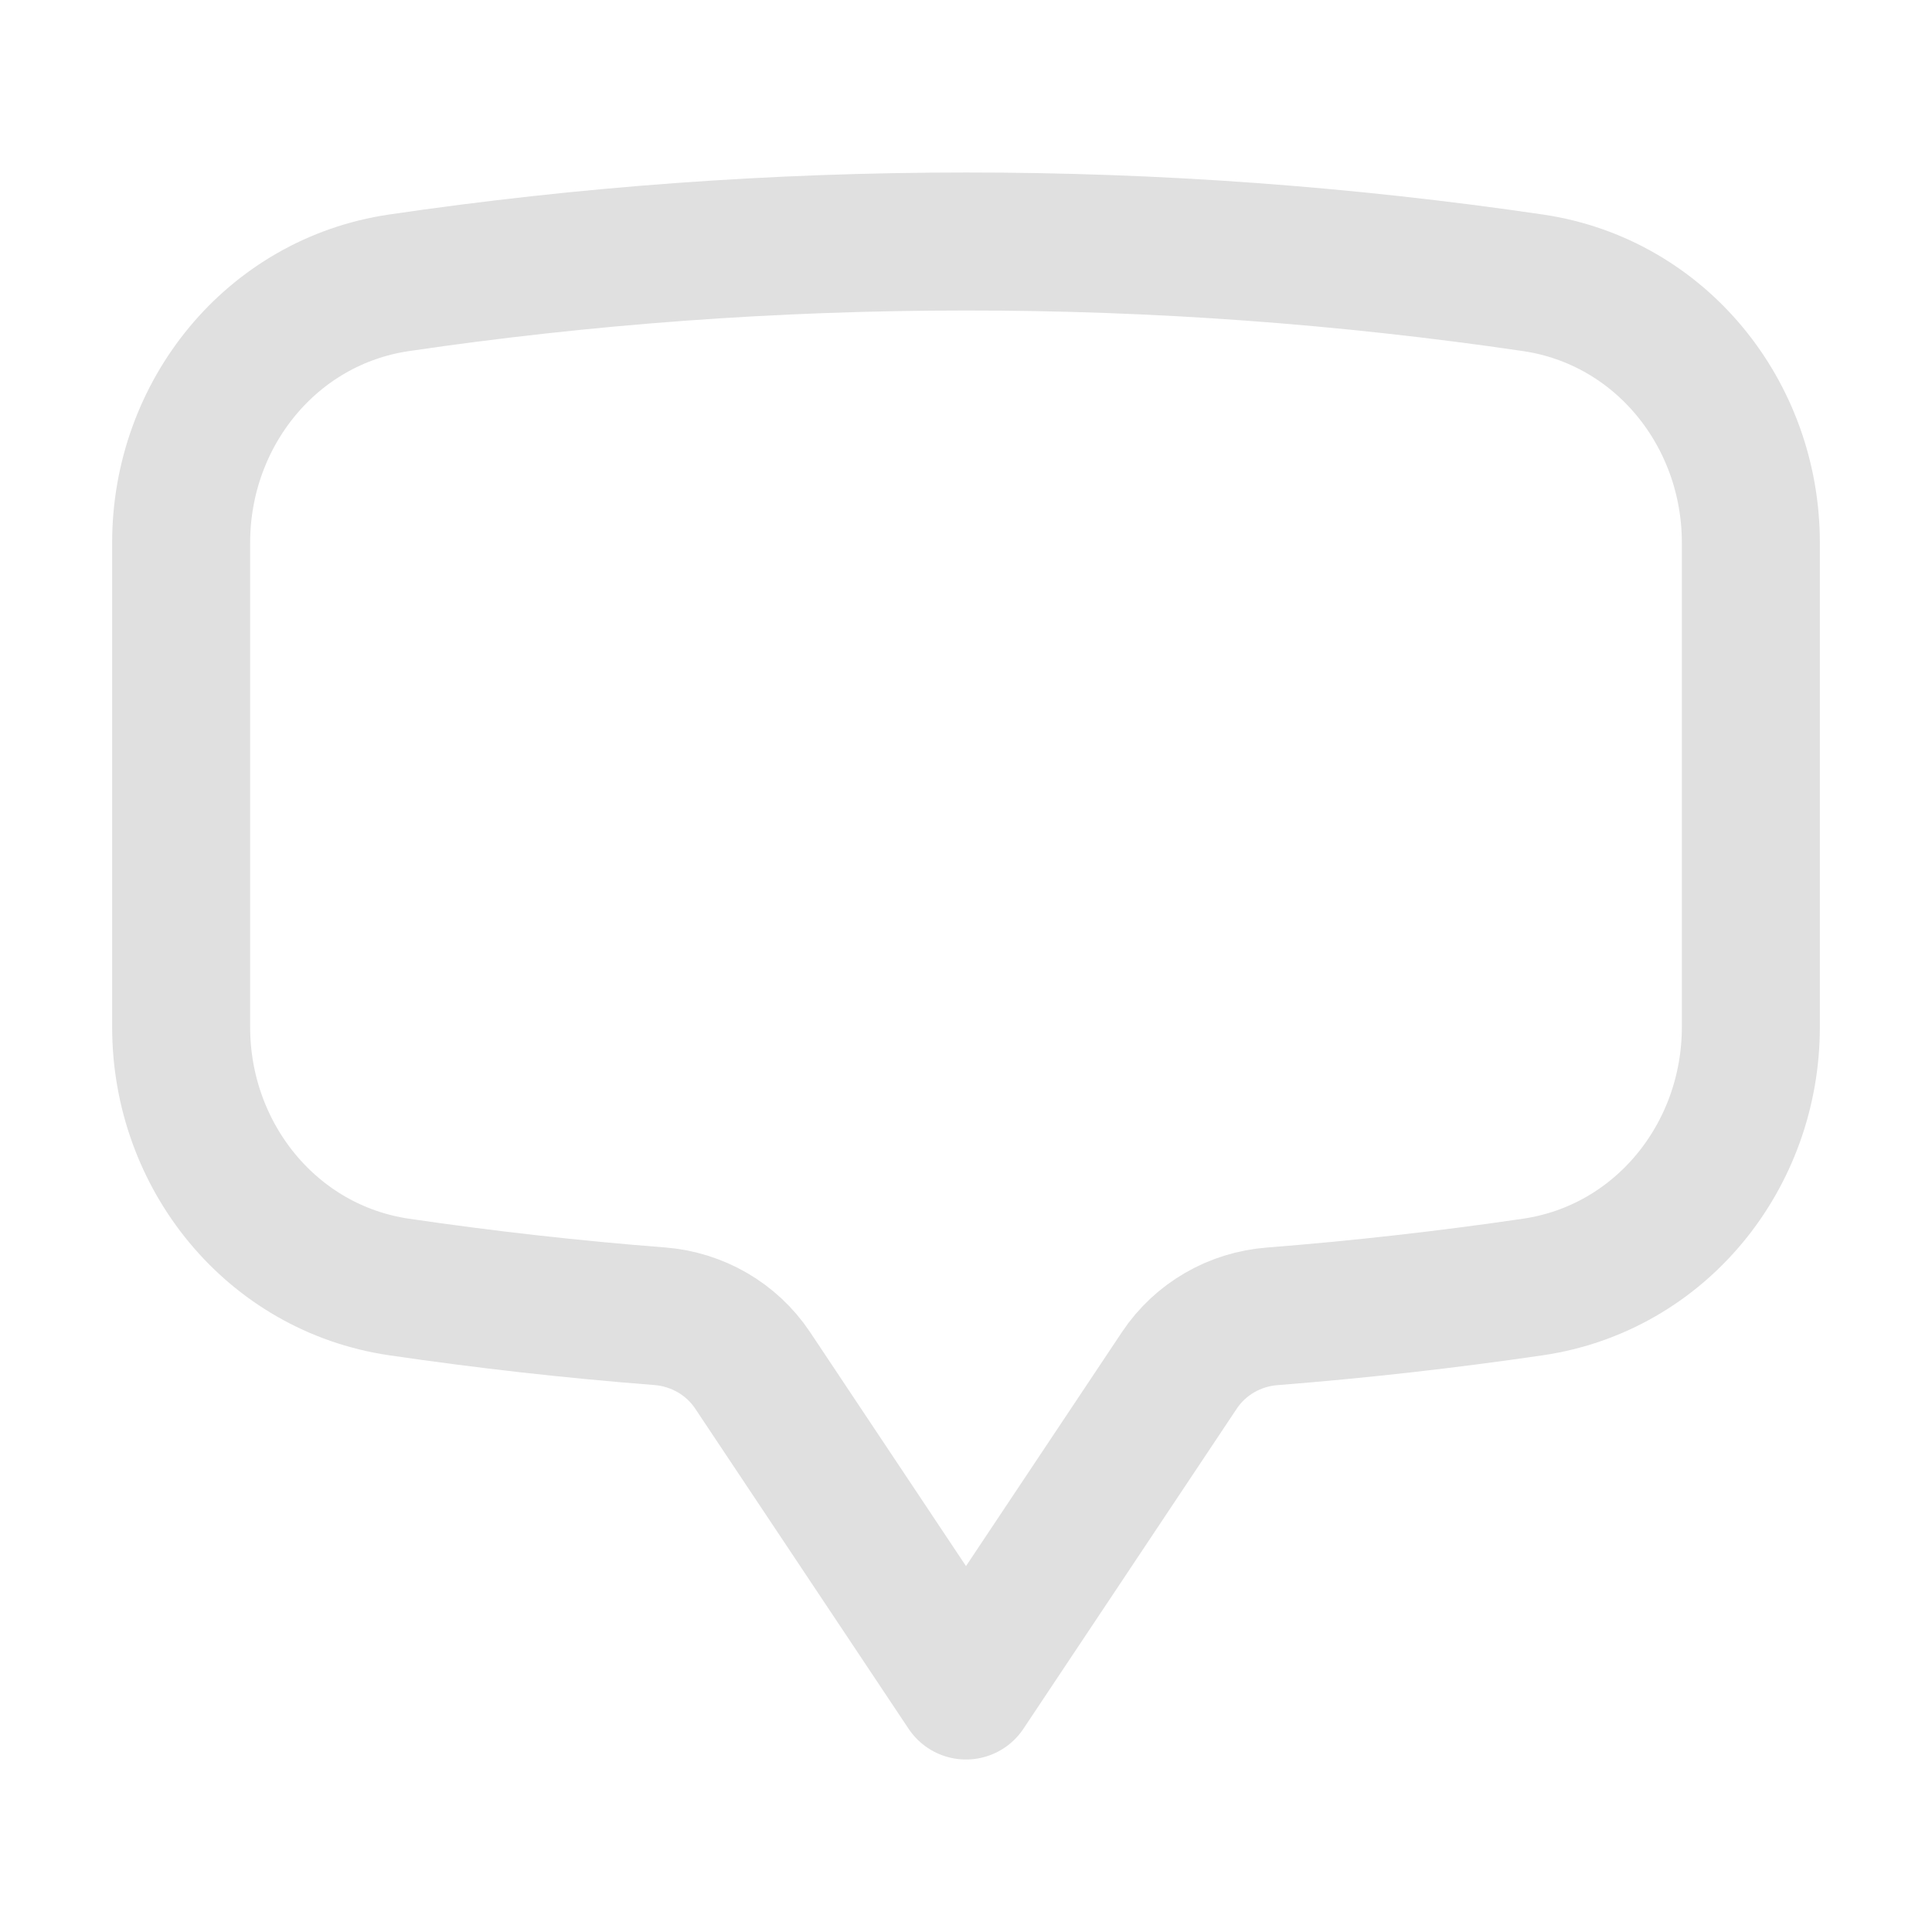 <svg width="21" height="21" viewBox="0 0 21 21" fill="none" xmlns="http://www.w3.org/2000/svg">
<path d="M1.969 11.165C1.969 12.565 2.951 13.785 4.337 13.989C5.272 14.126 6.217 14.233 7.171 14.307C7.578 14.339 7.952 14.553 8.18 14.894L10.5 18.375L12.82 14.894C13.048 14.553 13.422 14.339 13.829 14.308C14.783 14.233 15.728 14.126 16.663 13.989C18.049 13.785 19.031 12.566 19.031 11.164V5.898C19.031 4.497 18.049 3.278 16.663 3.074C14.622 2.774 12.562 2.624 10.5 2.625C8.407 2.625 6.349 2.778 4.337 3.074C2.951 3.278 1.969 4.497 1.969 5.898V11.164V11.165Z" stroke="#E0E0E0" stroke-width="1.5" stroke-linecap="round" stroke-linejoin="round"/>
</svg>
